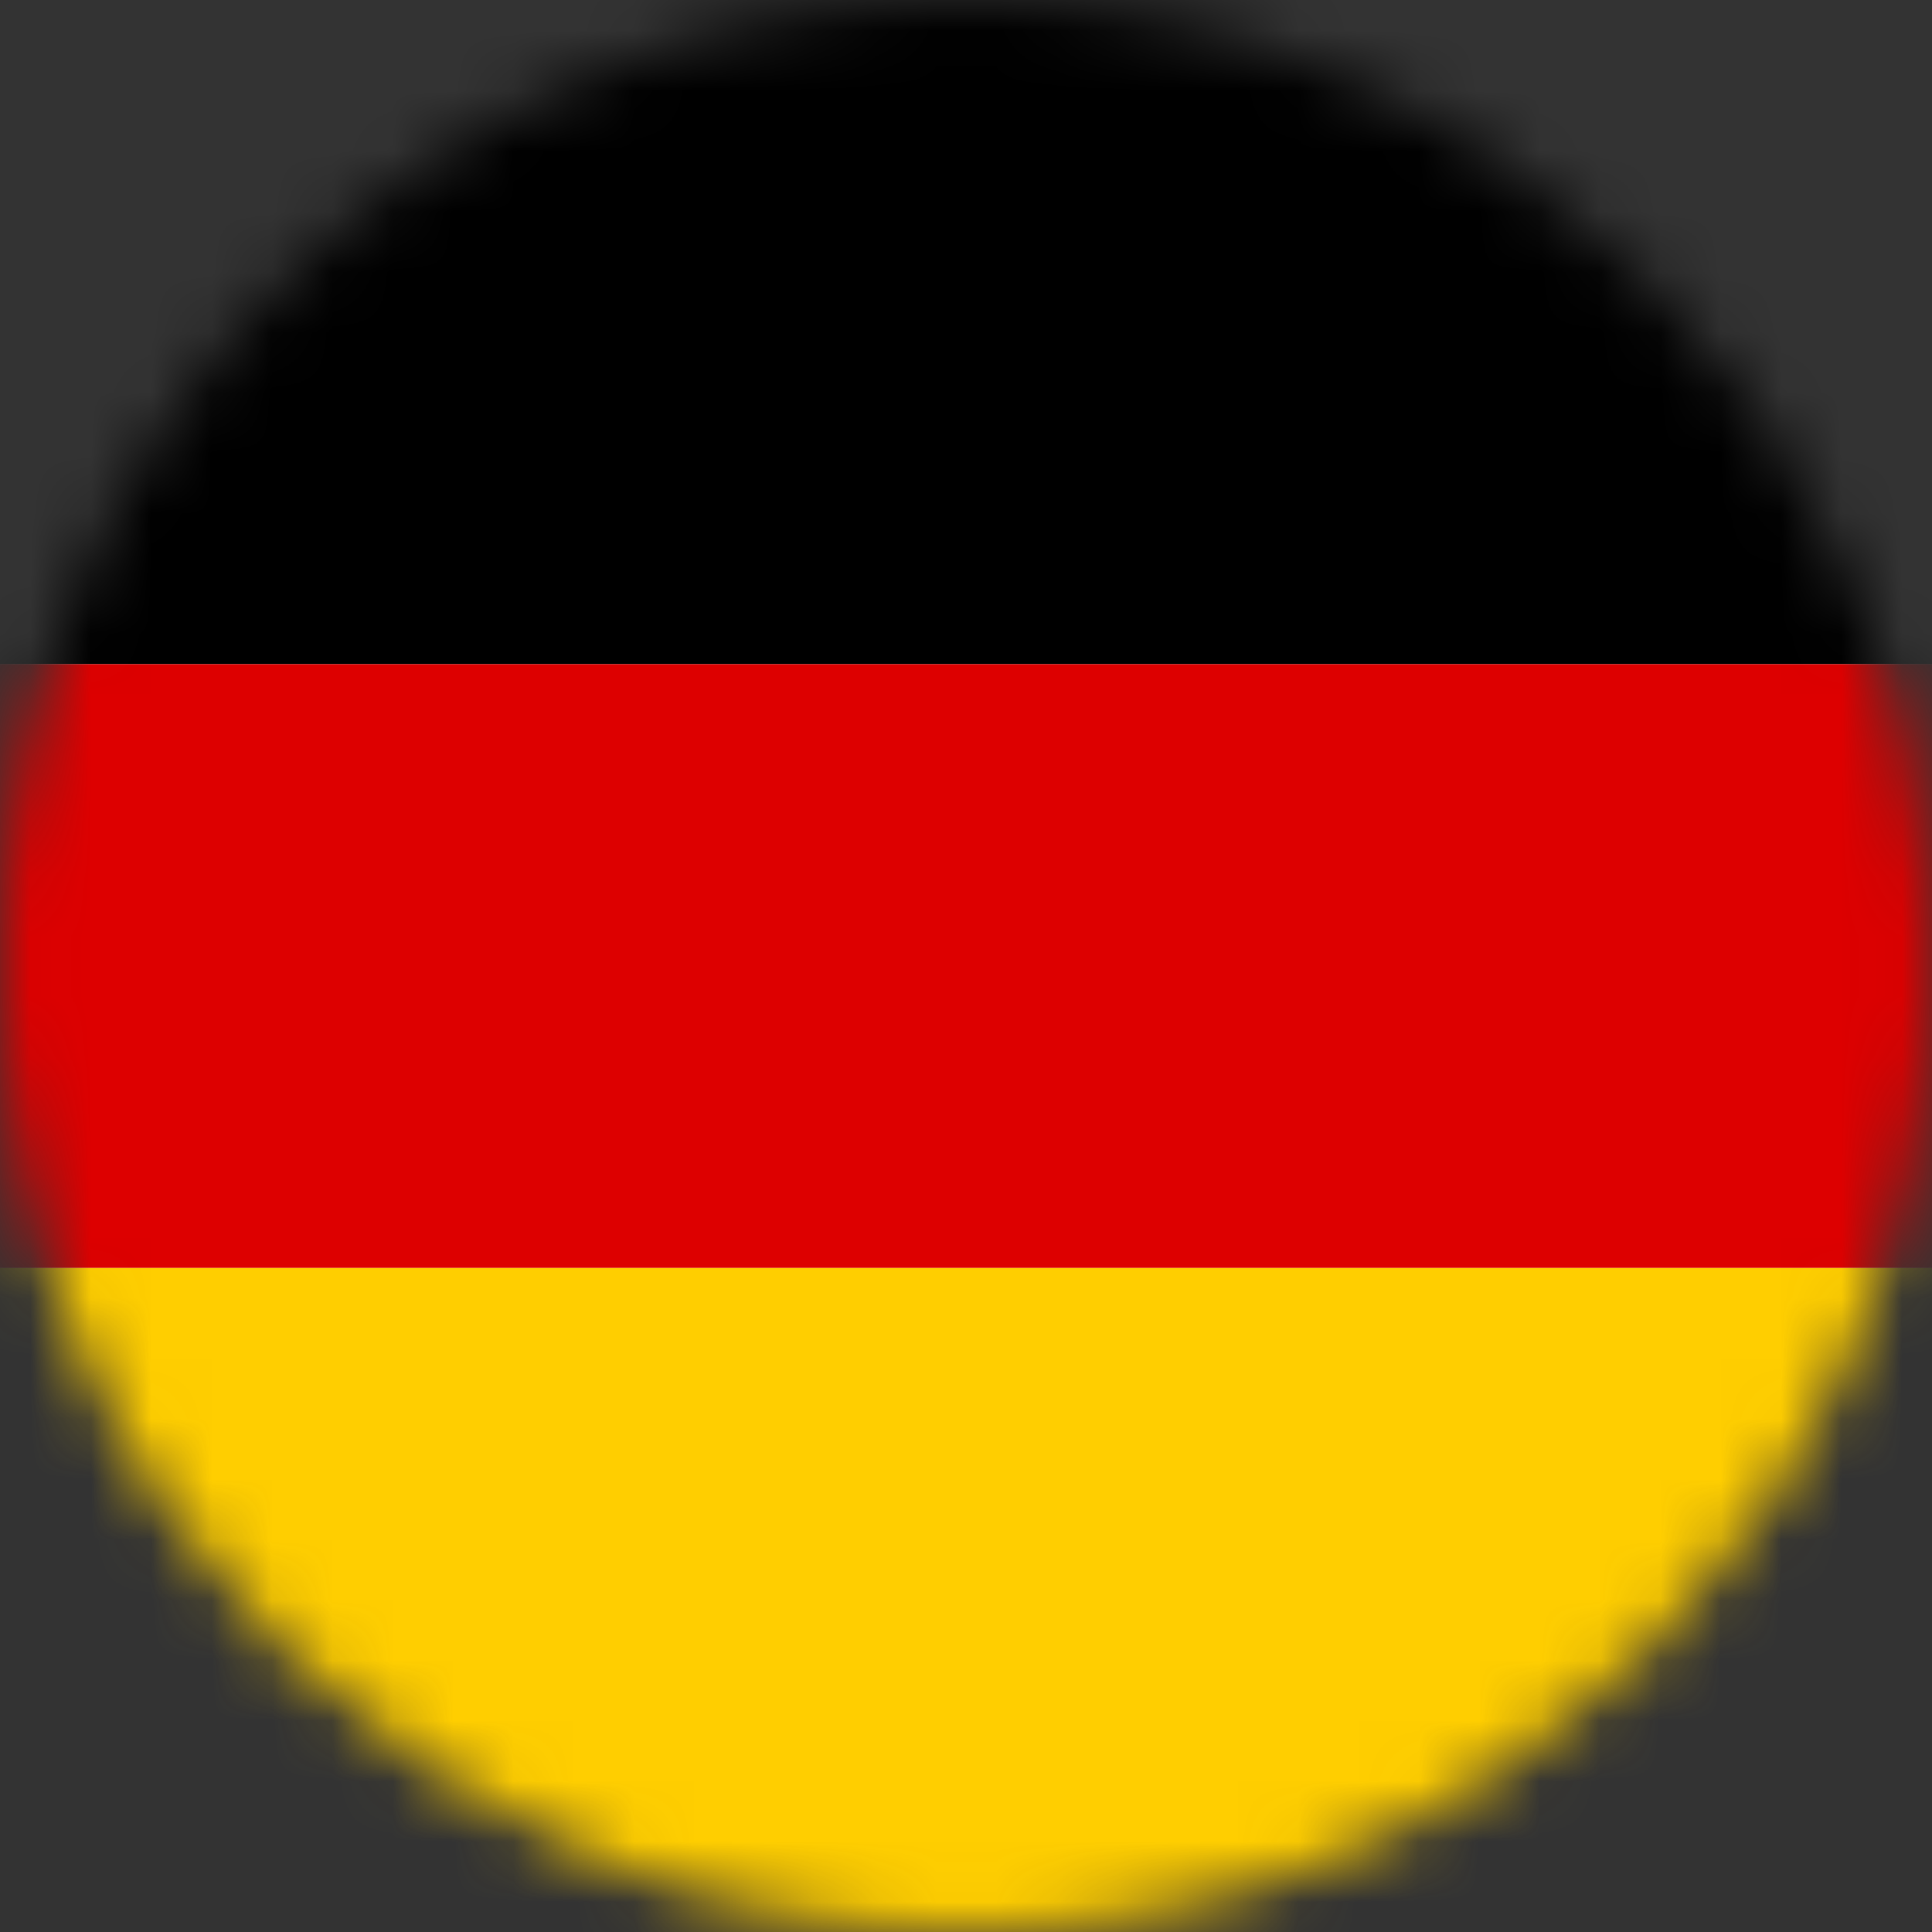 <svg width="32" height="32" viewBox="0 0 32 32" fill="none" xmlns="http://www.w3.org/2000/svg">
<rect x="0" y="0" width="32" height="32" fill="#333333" stroke="none"/>
<mask id="mask0" mask-type="alpha" maskUnits="userSpaceOnUse" x="0" y="0" width="32" height="32">
<circle cx="16" cy="16" r="16" fill="#C4C4C4"/>
</mask>
<g mask="url(#mask0)">
<path fill-rule="evenodd" clip-rule="evenodd" d="M-8 0H40V32.002H-8V0Z" fill="white"/>
<path d="M-1 21H33V33H-1V21Z" fill="#FFCE00"/>
<path d="M-1 -1H33V11H-1V-1Z" fill="black"/>
<path d="M-1 11H33V21H-1V11Z" fill="#DD0000"/>
</g>
</svg>
